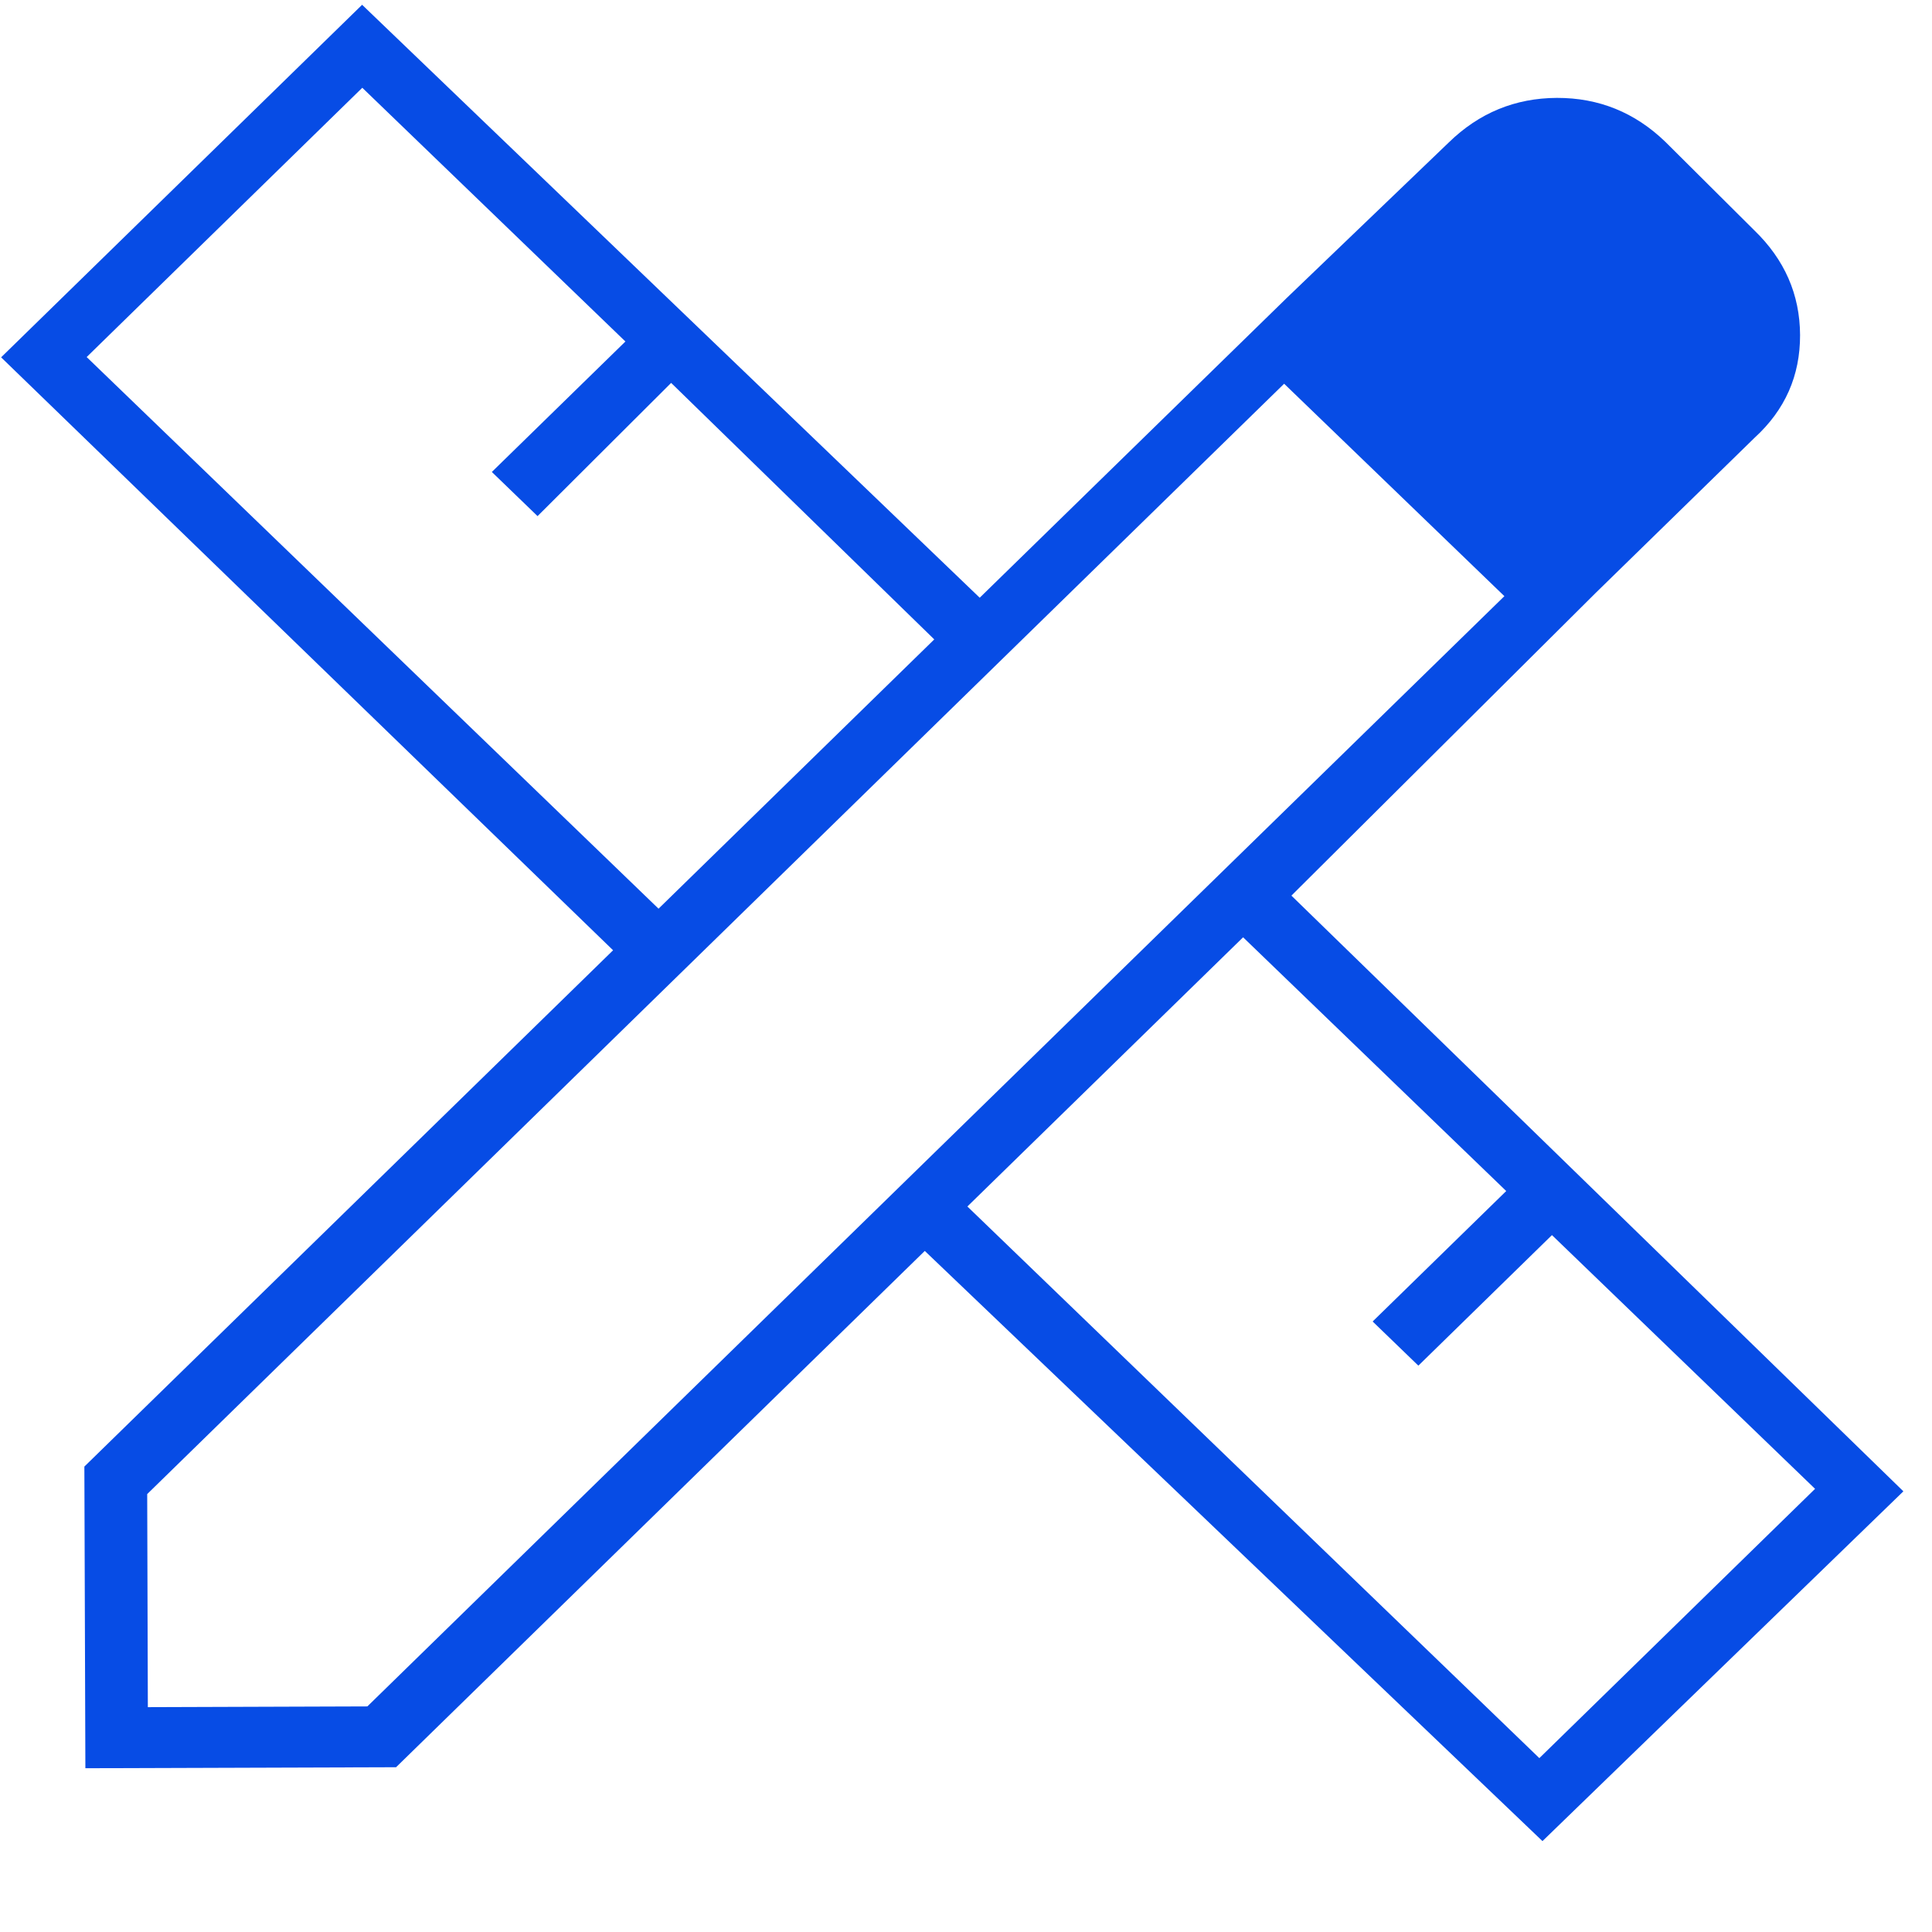 <svg width="21" height="21" viewBox="0 0 21 21" fill="none" xmlns="http://www.w3.org/2000/svg">
<path id="User Interface Design" d="M17.343 6.446L13.986 3.239L15.747 1.549C16.077 1.227 16.469 1.066 16.923 1.064C17.378 1.063 17.771 1.222 18.102 1.542L19.066 2.501C19.398 2.821 19.564 3.201 19.566 3.642C19.567 4.084 19.403 4.455 19.073 4.757L17.343 6.446ZM0.928 19.22L0.917 15.941L6.664 10.329L0.012 3.884L3.936 0.052L10.649 6.497L13.986 3.239L17.343 6.446L14.037 9.735L20.689 16.21L16.766 20.012L10.052 13.597L4.305 19.209L0.928 19.22ZM7.158 9.877L10.155 6.95L7.295 4.162L5.843 5.61L5.346 5.13L6.798 3.712L3.938 0.954L0.942 3.881L7.158 9.877ZM16.732 19.11L19.729 16.183L16.869 13.425L15.417 14.844L14.92 14.364L16.372 12.946L13.512 10.188L10.515 13.114L16.732 19.11ZM1.607 18.556L3.993 18.548L16.352 6.48L13.958 4.171L1.6 16.24L1.607 18.556Z" fill="#074ce5"/>
</svg>
